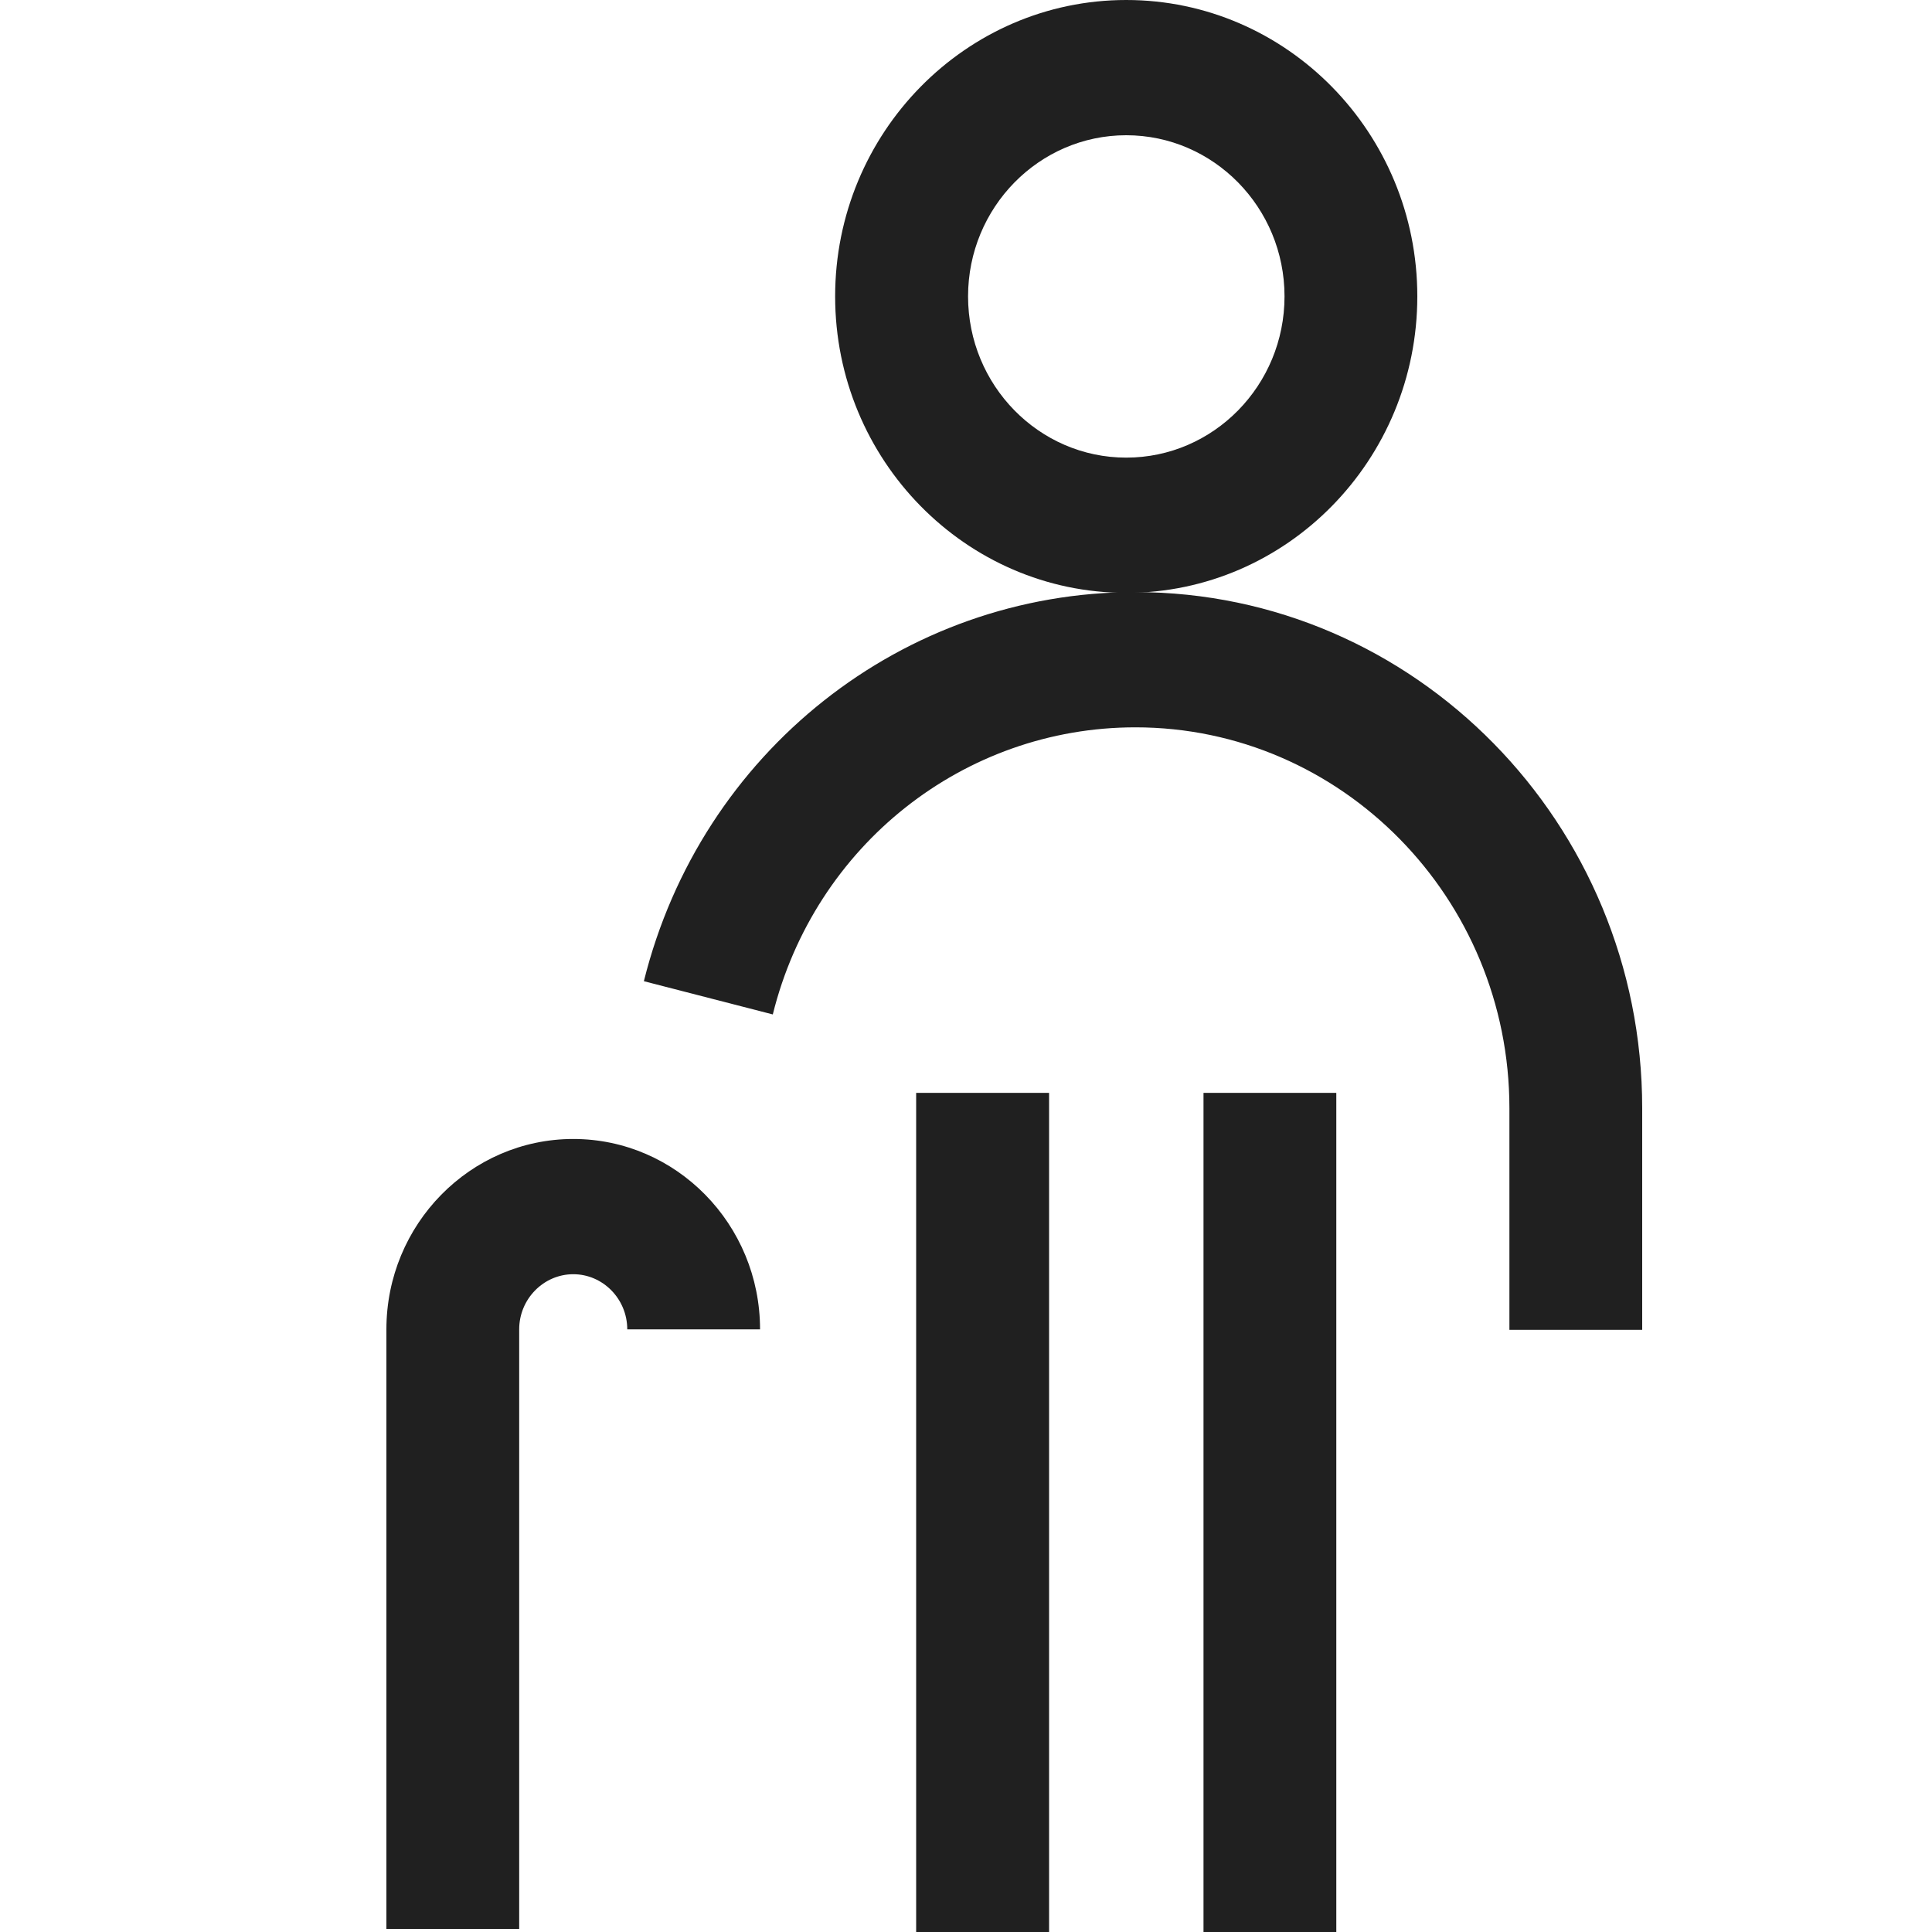 <?xml version="1.0" encoding="UTF-8"?> <svg xmlns="http://www.w3.org/2000/svg" width="15" height="15" viewBox="0 0 15 15" fill="none"><g clip-path="url(#clip0_1060_26122)"><path d="M12.75 10.325H11.719V8.604C11.719 6.973 10.416 5.647 8.815 5.647C7.483 5.647 6.325 6.564 6 7.876L4.999 7.618C5.441 5.839 7.01 4.597 8.815 4.597C10.985 4.597 12.75 6.394 12.75 8.604V10.325Z" fill="#202020"></path><path d="M10.375 8.485H9.344V15H10.375V8.485Z" fill="#202020"></path><path d="M8.145 8.485H7.113V15H8.145V8.485Z" fill="#202020"></path><path d="M4.031 14.976H3V10.321C3 9.506 3.651 8.843 4.451 8.843C5.251 8.843 5.901 9.506 5.901 10.321H4.87C4.87 10.085 4.681 9.893 4.451 9.893C4.221 9.893 4.031 10.085 4.031 10.321V14.976Z" fill="#202020"></path><path d="M8.744 4.603C7.498 4.603 6.484 3.571 6.484 2.301C6.484 1.032 7.498 0 8.744 0C9.991 0 11.004 1.032 11.004 2.301C11.004 3.571 9.991 4.603 8.744 4.603ZM8.744 1.05C8.067 1.05 7.516 1.611 7.516 2.301C7.516 2.992 8.067 3.553 8.744 3.553C9.422 3.553 9.973 2.992 9.973 2.301C9.973 1.611 9.422 1.05 8.744 1.05Z" fill="#202020"></path></g><defs><clipPath id="clip0_1060_26122"><rect width="9.75" height="15" fill="white" transform="translate(3)"></rect></clipPath></defs></svg> 